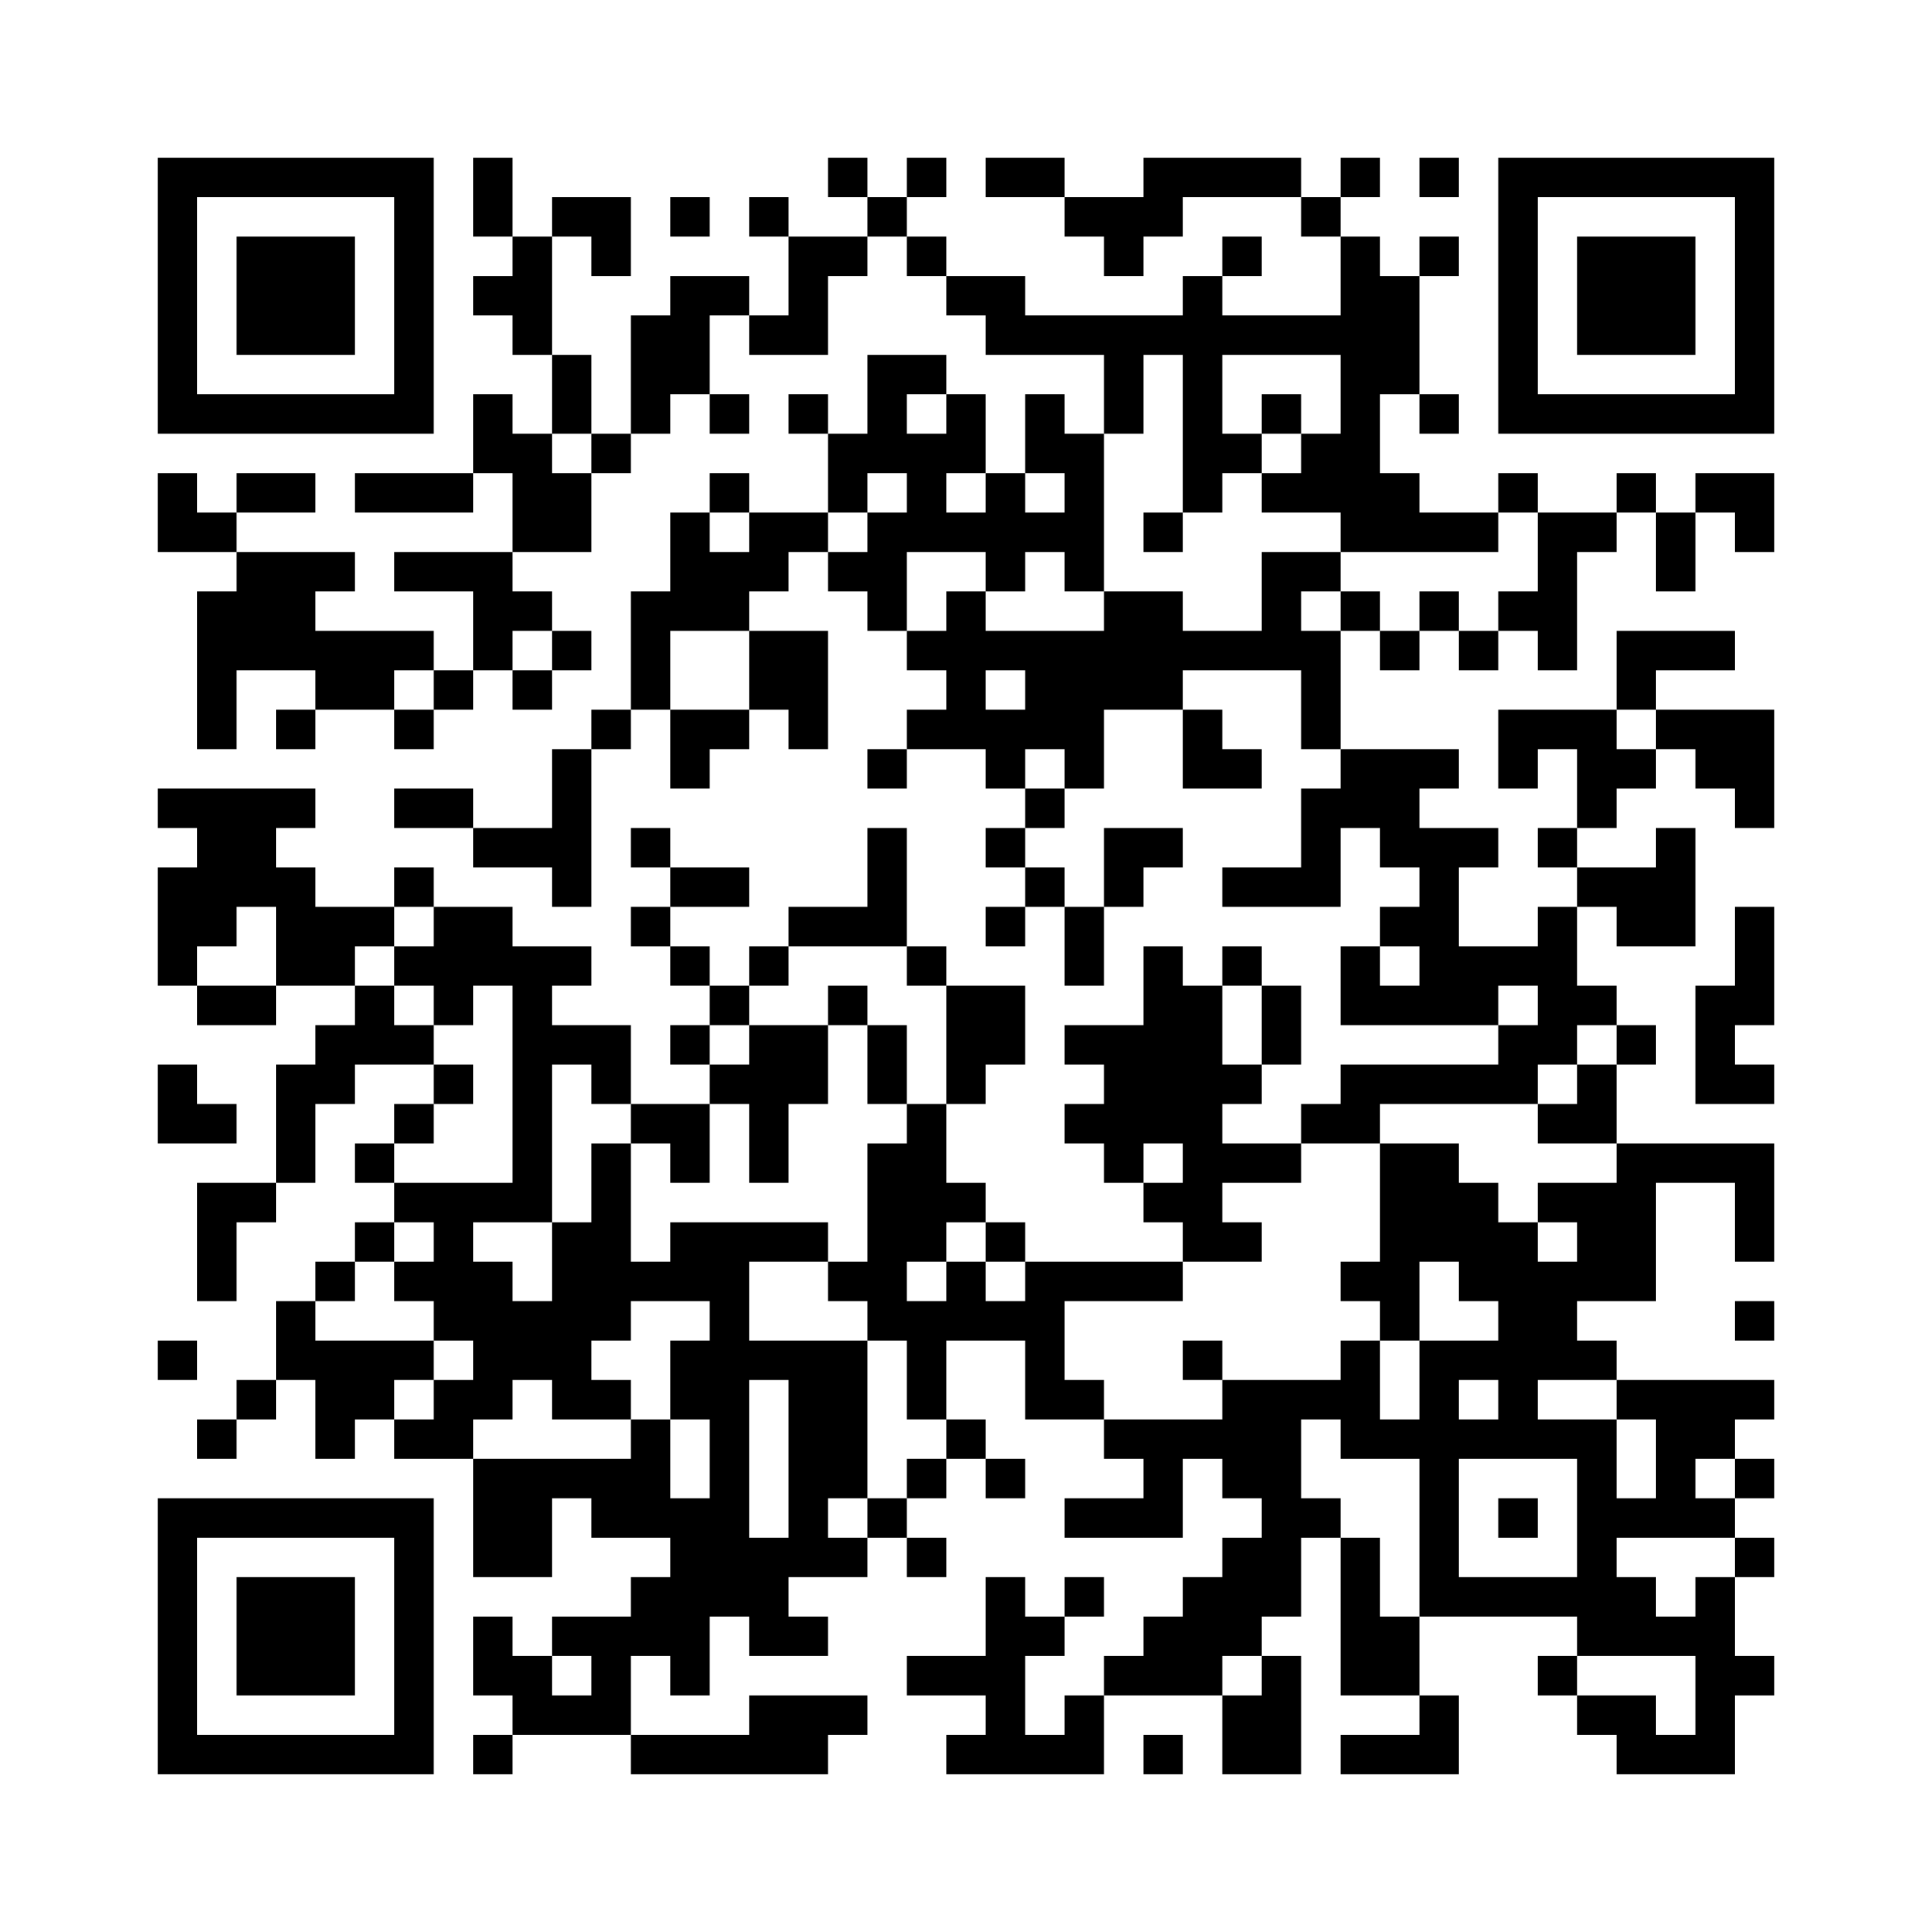 ﻿<?xml version="1.0" encoding="UTF-8"?>
<!DOCTYPE svg PUBLIC "-//W3C//DTD SVG 1.1//EN" "http://www.w3.org/Graphics/SVG/1.1/DTD/svg11.dtd">
<svg xmlns="http://www.w3.org/2000/svg" version="1.1" viewBox="0 0 49 49" stroke="none">
	<rect width="100%" height="100%" fill="#ffffff"/>
	<path d="M4,4h7v1h-7z M12,4h1v2h-1z M21,4h1v1h-1z M23,4h1v1h-1z M25,4h2v1h-2z M29,4h4v1h-4z M34,4h1v1h-1z M36,4h1v1h-1z M38,4h7v1h-7z M4,5h1v6h-1z M10,5h1v6h-1z M14,5h2v1h-2z M17,5h1v1h-1z M19,5h1v1h-1z M22,5h1v1h-1z M27,5h3v1h-3z M33,5h1v1h-1z M38,5h1v6h-1z M44,5h1v6h-1z M6,6h3v3h-3z M13,6h1v3h-1z M15,6h1v1h-1z M20,6h1v3h-1z M21,6h1v1h-1z M23,6h1v1h-1z M28,6h1v1h-1z M31,6h1v1h-1z M34,6h1v8h-1z M36,6h1v1h-1z M40,6h3v3h-3z M12,7h1v1h-1z M17,7h1v3h-1z M18,7h1v1h-1z M24,7h2v1h-2z M30,7h1v6h-1z M35,7h1v3h-1z M16,8h1v3h-1z M19,8h1v1h-1z M25,8h5v1h-5z M31,8h3v1h-3z M14,9h1v2h-1z M22,9h1v3h-1z M23,9h1v1h-1z M28,9h1v2h-1z M5,10h5v1h-5z M12,10h1v2h-1z M18,10h1v1h-1z M20,10h1v1h-1z M24,10h1v2h-1z M26,10h1v2h-1z M32,10h1v1h-1z M36,10h1v1h-1z M39,10h5v1h-5z M13,11h1v3h-1z M15,11h1v1h-1z M21,11h1v2h-1z M23,11h1v3h-1z M27,11h1v4h-1z M31,11h1v1h-1z M33,11h1v2h-1z M4,12h1v2h-1z M6,12h2v1h-2z M9,12h3v1h-3z M14,12h1v2h-1z M18,12h1v1h-1z M25,12h1v3h-1z M32,12h1v1h-1z M35,12h1v2h-1z M38,12h1v1h-1z M41,12h1v1h-1z M43,12h2v1h-2z M5,13h1v1h-1z M17,13h1v3h-1z M19,13h2v1h-2z M22,13h1v3h-1z M24,13h1v1h-1z M26,13h1v1h-1z M29,13h1v1h-1z M36,13h2v1h-2z M39,13h1v4h-1z M40,13h1v1h-1z M42,13h1v2h-1z M44,13h1v1h-1z M6,14h2v3h-2z M8,14h1v1h-1z M10,14h3v1h-3z M18,14h2v1h-2z M21,14h1v1h-1z M32,14h1v3h-1z M33,14h1v1h-1z M5,15h1v4h-1z M12,15h2v1h-2z M16,15h1v3h-1z M18,15h1v1h-1z M24,15h1v4h-1z M28,15h2v3h-2z M34,15h1v1h-1z M36,15h1v1h-1z M38,15h1v1h-1z M8,16h2v2h-2z M10,16h1v1h-1z M12,16h1v1h-1z M14,16h1v1h-1z M19,16h2v2h-2z M23,16h1v1h-1z M25,16h3v1h-3z M30,16h2v1h-2z M33,16h1v3h-1z M35,16h1v1h-1z M37,16h1v1h-1z M41,16h3v1h-3z M11,17h1v1h-1z M13,17h1v1h-1z M26,17h2v2h-2z M41,17h1v1h-1z M7,18h1v1h-1z M10,18h1v1h-1z M15,18h1v1h-1z M17,18h2v1h-2z M20,18h1v1h-1z M23,18h1v1h-1z M25,18h1v2h-1z M30,18h1v2h-1z M38,18h3v1h-3z M42,18h3v1h-3z M14,19h1v4h-1z M17,19h1v1h-1z M22,19h1v1h-1z M27,19h1v1h-1z M31,19h1v1h-1z M34,19h2v2h-2z M36,19h1v1h-1z M38,19h1v1h-1z M40,19h2v1h-2z M43,19h2v1h-2z M4,20h4v1h-4z M10,20h2v1h-2z M26,20h1v1h-1z M33,20h1v3h-1z M40,20h1v1h-1z M44,20h1v1h-1z M5,21h2v2h-2z M12,21h2v1h-2z M16,21h1v1h-1z M22,21h1v3h-1z M25,21h1v1h-1z M28,21h2v1h-2z M35,21h3v1h-3z M39,21h1v1h-1z M42,21h1v3h-1z M4,22h1v3h-1z M7,22h1v3h-1z M10,22h1v1h-1z M17,22h2v1h-2z M26,22h1v1h-1z M28,22h1v1h-1z M31,22h2v1h-2z M36,22h1v4h-1z M40,22h2v1h-2z M5,23h1v1h-1z M8,23h2v1h-2z M11,23h2v2h-2z M16,23h1v1h-1z M20,23h2v1h-2z M25,23h1v1h-1z M27,23h1v2h-1z M35,23h1v1h-1z M39,23h1v4h-1z M41,23h1v1h-1z M44,23h1v3h-1z M8,24h1v1h-1z M10,24h1v1h-1z M13,24h1v7h-1z M14,24h1v1h-1z M17,24h1v1h-1z M19,24h1v1h-1z M23,24h1v1h-1z M29,24h1v5h-1z M31,24h1v1h-1z M34,24h1v2h-1z M37,24h2v1h-2z M5,25h2v1h-2z M9,25h1v2h-1z M11,25h1v1h-1z M18,25h1v1h-1z M21,25h1v1h-1z M24,25h2v2h-2z M30,25h1v7h-1z M32,25h1v2h-1z M35,25h1v1h-1z M37,25h1v1h-1z M40,25h1v1h-1z M43,25h1v3h-1z M8,26h1v2h-1z M10,26h1v1h-1z M14,26h2v1h-2z M17,26h1v1h-1z M19,26h2v2h-2z M22,26h1v2h-1z M27,26h2v1h-2z M38,26h1v2h-1z M41,26h1v1h-1z M4,27h1v2h-1z M7,27h1v3h-1z M11,27h1v1h-1z M15,27h1v1h-1z M18,27h1v1h-1z M24,27h1v1h-1z M28,27h1v3h-1z M31,27h1v1h-1z M34,27h4v1h-4z M40,27h1v2h-1z M44,27h1v1h-1z M5,28h1v1h-1z M10,28h1v1h-1z M16,28h2v1h-2z M19,28h1v2h-1z M23,28h1v4h-1z M27,28h1v1h-1z M33,28h2v1h-2z M39,28h1v1h-1z M9,29h1v1h-1z M15,29h1v5h-1z M17,29h1v1h-1z M22,29h1v5h-1z M31,29h2v1h-2z M35,29h2v3h-2z M41,29h4v1h-4z M5,30h1v3h-1z M6,30h1v1h-1z M10,30h3v1h-3z M24,30h1v1h-1z M29,30h1v1h-1z M37,30h1v3h-1z M39,30h3v1h-3z M44,30h1v2h-1z M9,31h1v1h-1z M11,31h1v3h-1z M14,31h1v5h-1z M17,31h4v1h-4z M25,31h1v1h-1z M31,31h1v1h-1z M38,31h1v6h-1z M40,31h2v2h-2z M8,32h1v1h-1z M10,32h1v1h-1z M12,32h1v4h-1z M16,32h3v1h-3z M21,32h1v1h-1z M24,32h1v2h-1z M26,32h4v1h-4z M34,32h2v1h-2z M39,32h1v3h-1z M7,33h1v2h-1z M13,33h1v2h-1z M18,33h1v8h-1z M23,33h1v3h-1z M25,33h2v1h-2z M35,33h1v1h-1z M44,33h1v1h-1z M4,34h1v1h-1z M8,34h2v2h-2z M10,34h1v1h-1z M17,34h1v2h-1z M19,34h3v1h-3z M26,34h1v2h-1z M30,34h1v1h-1z M34,34h1v3h-1z M36,34h1v7h-1z M37,34h1v1h-1z M40,34h1v1h-1z M6,35h1v1h-1z M11,35h1v2h-1z M15,35h1v1h-1z M20,35h2v3h-2z M27,35h1v1h-1z M31,35h2v3h-2z M33,35h1v1h-1z M41,35h4v1h-4z M5,36h1v1h-1z M8,36h1v1h-1z M10,36h1v1h-1z M16,36h1v3h-1z M24,36h1v1h-1z M28,36h3v1h-3z M35,36h1v1h-1z M37,36h1v1h-1z M39,36h2v1h-2z M42,36h1v3h-1z M43,36h1v1h-1z M12,37h2v3h-2z M14,37h2v1h-2z M23,37h1v1h-1z M25,37h1v1h-1z M29,37h1v2h-1z M40,37h1v5h-1z M44,37h1v1h-1z M4,38h7v1h-7z M15,38h1v1h-1z M17,38h1v5h-1z M20,38h1v2h-1z M22,38h1v1h-1z M27,38h2v1h-2z M32,38h1v3h-1z M33,38h1v1h-1z M38,38h1v1h-1z M41,38h1v1h-1z M43,38h1v1h-1z M4,39h1v6h-1z M10,39h1v6h-1z M19,39h1v3h-1z M21,39h1v1h-1z M23,39h1v1h-1z M31,39h1v3h-1z M34,39h1v4h-1z M44,39h1v1h-1z M6,40h3v3h-3z M16,40h1v2h-1z M25,40h1v5h-1z M27,40h1v1h-1z M30,40h1v3h-1z M37,40h3v1h-3z M41,40h1v2h-1z M43,40h1v5h-1z M12,41h1v2h-1z M14,41h2v1h-2z M20,41h1v1h-1z M26,41h1v1h-1z M29,41h1v2h-1z M35,41h1v2h-1z M42,41h1v1h-1z M13,42h1v2h-1z M15,42h1v2h-1z M23,42h2v1h-2z M28,42h1v1h-1z M32,42h1v3h-1z M39,42h1v1h-1z M44,42h1v1h-1z M14,43h1v1h-1z M19,43h2v2h-2z M21,43h1v1h-1z M27,43h1v2h-1z M31,43h1v2h-1z M36,43h1v2h-1z M40,43h2v1h-2z M5,44h5v1h-5z M12,44h1v1h-1z M16,44h3v1h-3z M24,44h1v1h-1z M26,44h1v1h-1z M29,44h1v1h-1z M34,44h2v1h-2z M41,44h2v1h-2z" fill="#000000"/>
</svg>
